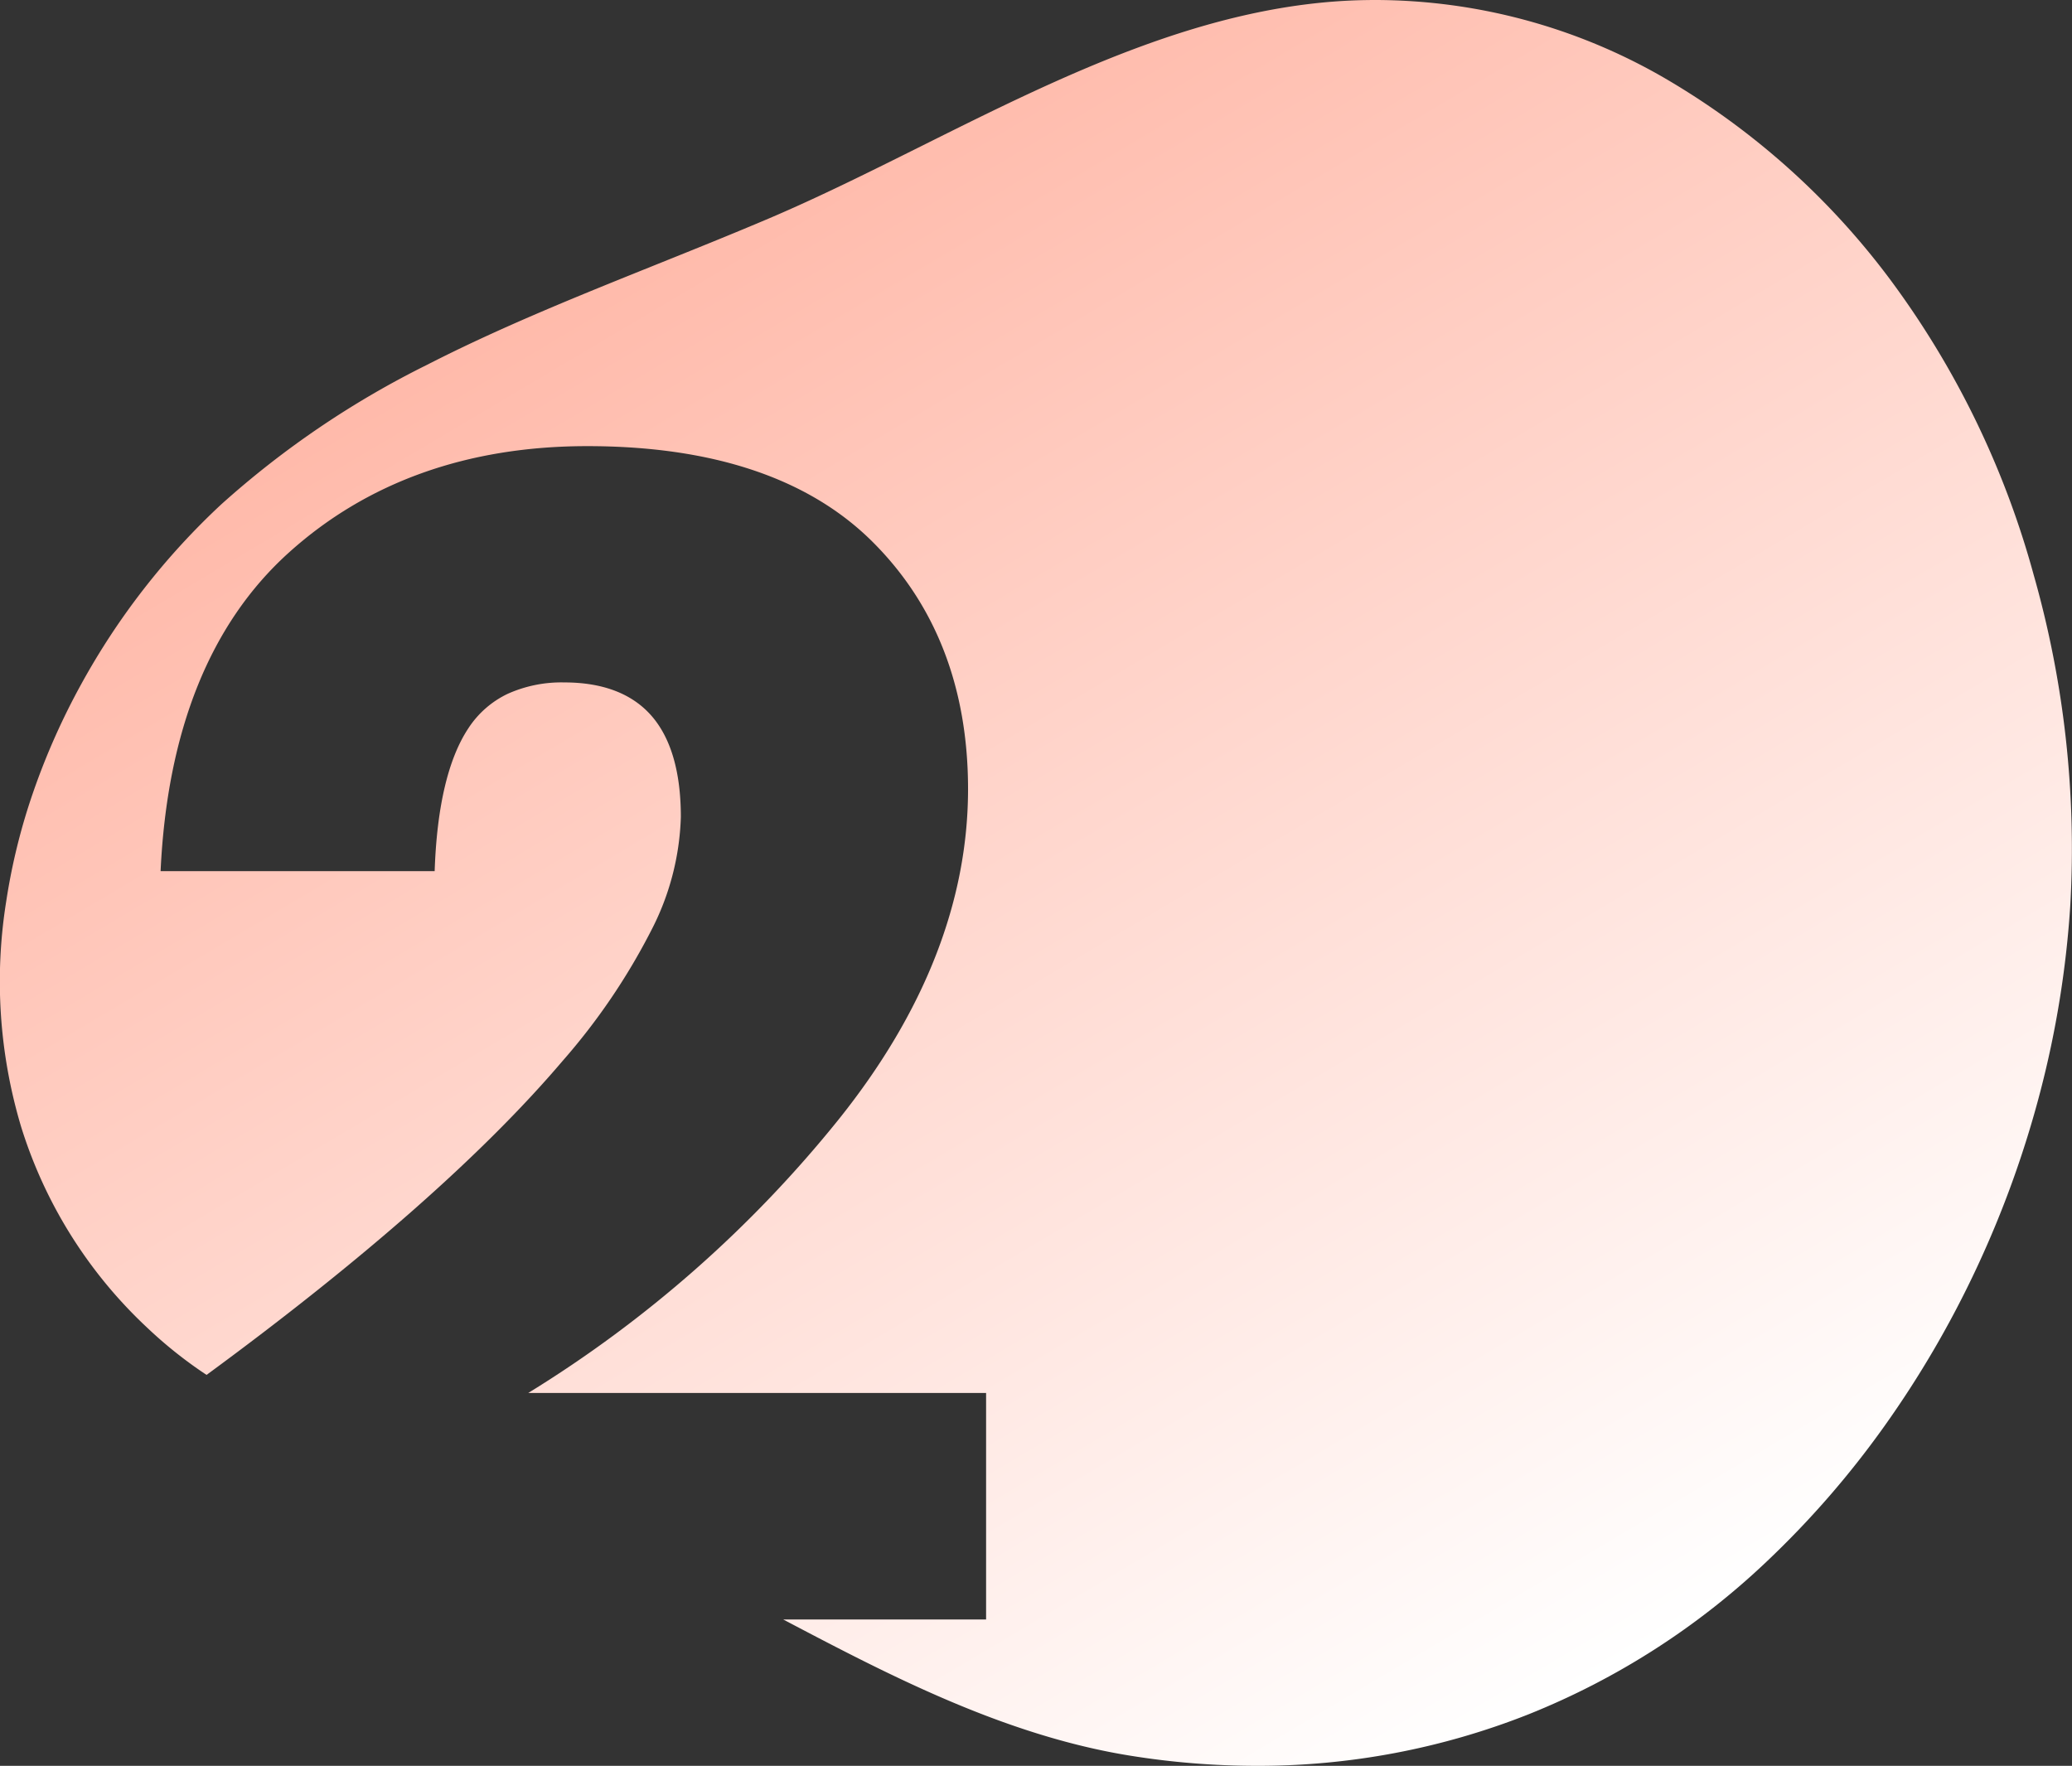 <svg xmlns="http://www.w3.org/2000/svg" xmlns:xlink="http://www.w3.org/1999/xlink" width="161.189" height="137.384" viewBox="0 0 161.189 137.384">
  <rect x="0" y="0" width="161.189" height="137.384" fill="#333333" stroke="none"/>
  <defs>
    <linearGradient id="linear-gradient" x1="0.878" y1="0.877" x2="0.324" y2="0.094" gradientUnits="objectBoundingBox">
      <stop offset="0" stop-color="#fff"/>
      <stop offset="1" stop-color="#ffb8a8"/>
    </linearGradient>
  </defs>
  <path id="Combined_Shape" data-name="Combined Shape" d="M97.723,137.385a62.016,62.016,0,0,1-9.772-.786c-9.885-1.583-18.99-6.375-27.023-10.6H76.709V108.377H41.089a94.477,94.477,0,0,0,24.13-21.258c6.693-8.345,10.086-17,10.086-25.726,0-7.878-2.513-14.364-7.469-19.278S55.428,34.71,45.685,34.71c-9.32,0-17.137,2.792-23.236,8.3S13,56.849,12.49,67.777H33.811c.169-5,1.05-8.737,2.617-11.108a7.5,7.5,0,0,1,3.048-2.681,10.194,10.194,0,0,1,4.421-.894c3.007,0,5.295.881,6.8,2.618s2.266,4.379,2.266,7.852a20.465,20.465,0,0,1-2.306,8.829A49.7,49.7,0,0,1,43.739,82.57c-6.12,7.2-15.431,15.411-27.672,24.4a33.833,33.833,0,0,1-4.576-3.633,36.025,36.025,0,0,1-9.847-15.66A39.408,39.408,0,0,1,.479,70.137a47.874,47.874,0,0,1,2.15-8.648A54.107,54.107,0,0,1,6.3,53.257,55.7,55.7,0,0,1,17.2,39.25,71.159,71.159,0,0,1,33.23,28.378c5.726-2.934,11.871-5.4,17.813-7.791,2.887-1.16,5.871-2.36,8.792-3.6,3.9-1.664,7.755-3.584,11.833-5.617C82.649,5.892,94,.233,106.154.008c.278-.005.559-.008.835-.008a45.02,45.02,0,0,1,22.4,6.015,58.79,58.79,0,0,1,17.627,15.7,68.947,68.947,0,0,1,11.18,22.978,77.852,77.852,0,0,1,2.858,25.728,76.845,76.845,0,0,1-2.339,14.527,79.914,79.914,0,0,1-4.94,13.687,78.444,78.444,0,0,1-7.2,12.345,71.92,71.92,0,0,1-9.13,10.5,58.421,58.421,0,0,1-18.527,11.892A57.084,57.084,0,0,1,97.723,137.385Z" transform="translate(0.003 0)" fill="url(#linear-gradient)"/>
</svg>
